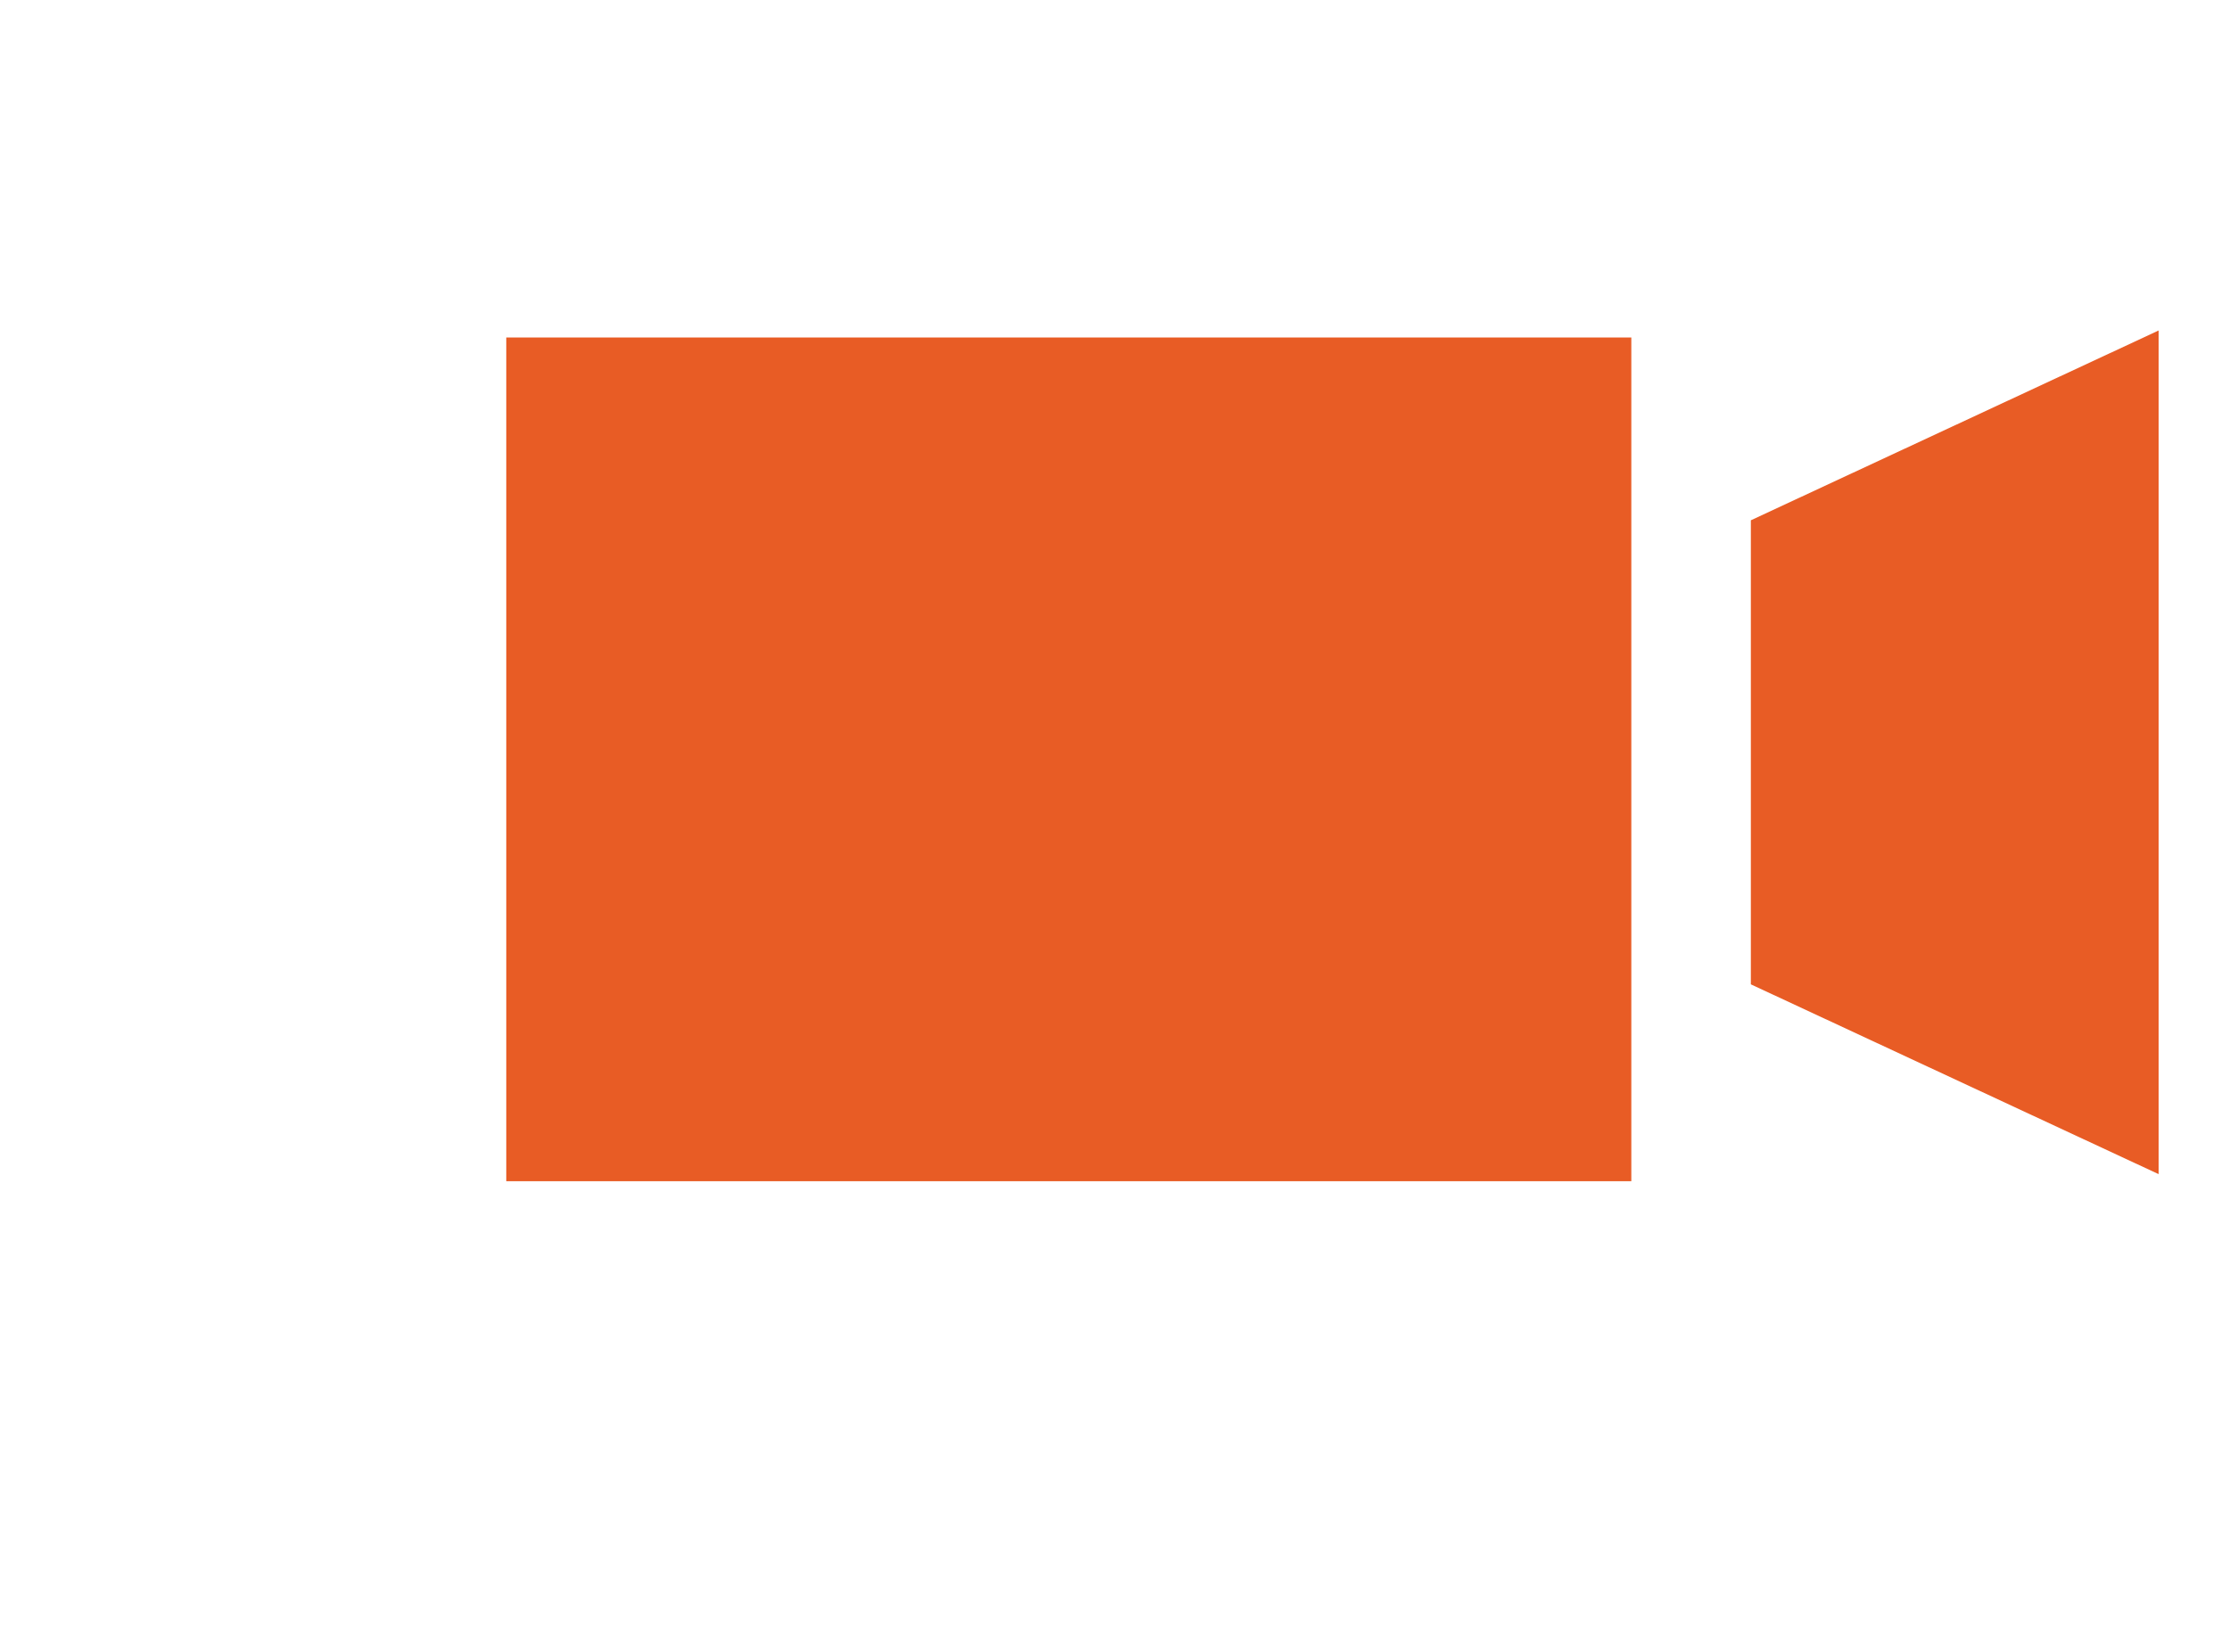 <?xml version="1.0" encoding="utf-8"?>
<!-- Generator: Adobe Illustrator 23.0.2, SVG Export Plug-In . SVG Version: 6.00 Build 0)  -->
<svg version="1.1" id="Layer_1" xmlns="http://www.w3.org/2000/svg" xmlns:xlink="http://www.w3.org/1999/xlink" x="0px" y="0px"
	 viewBox="0 0 31.7 23.5" style="enable-background:new 0 0 31.7 23.5;" xml:space="preserve">
<style type="text/css">
	.st0{fill:#E85C25;}
</style>
<g>
	<rect x="7.2" y="4.8" class="st0" width="16" height="12"/>
	<polygon class="st0" points="30.7,16.7 24.9,14 24.9,7.4 30.7,4.7 	"/>
</g>
</svg>
